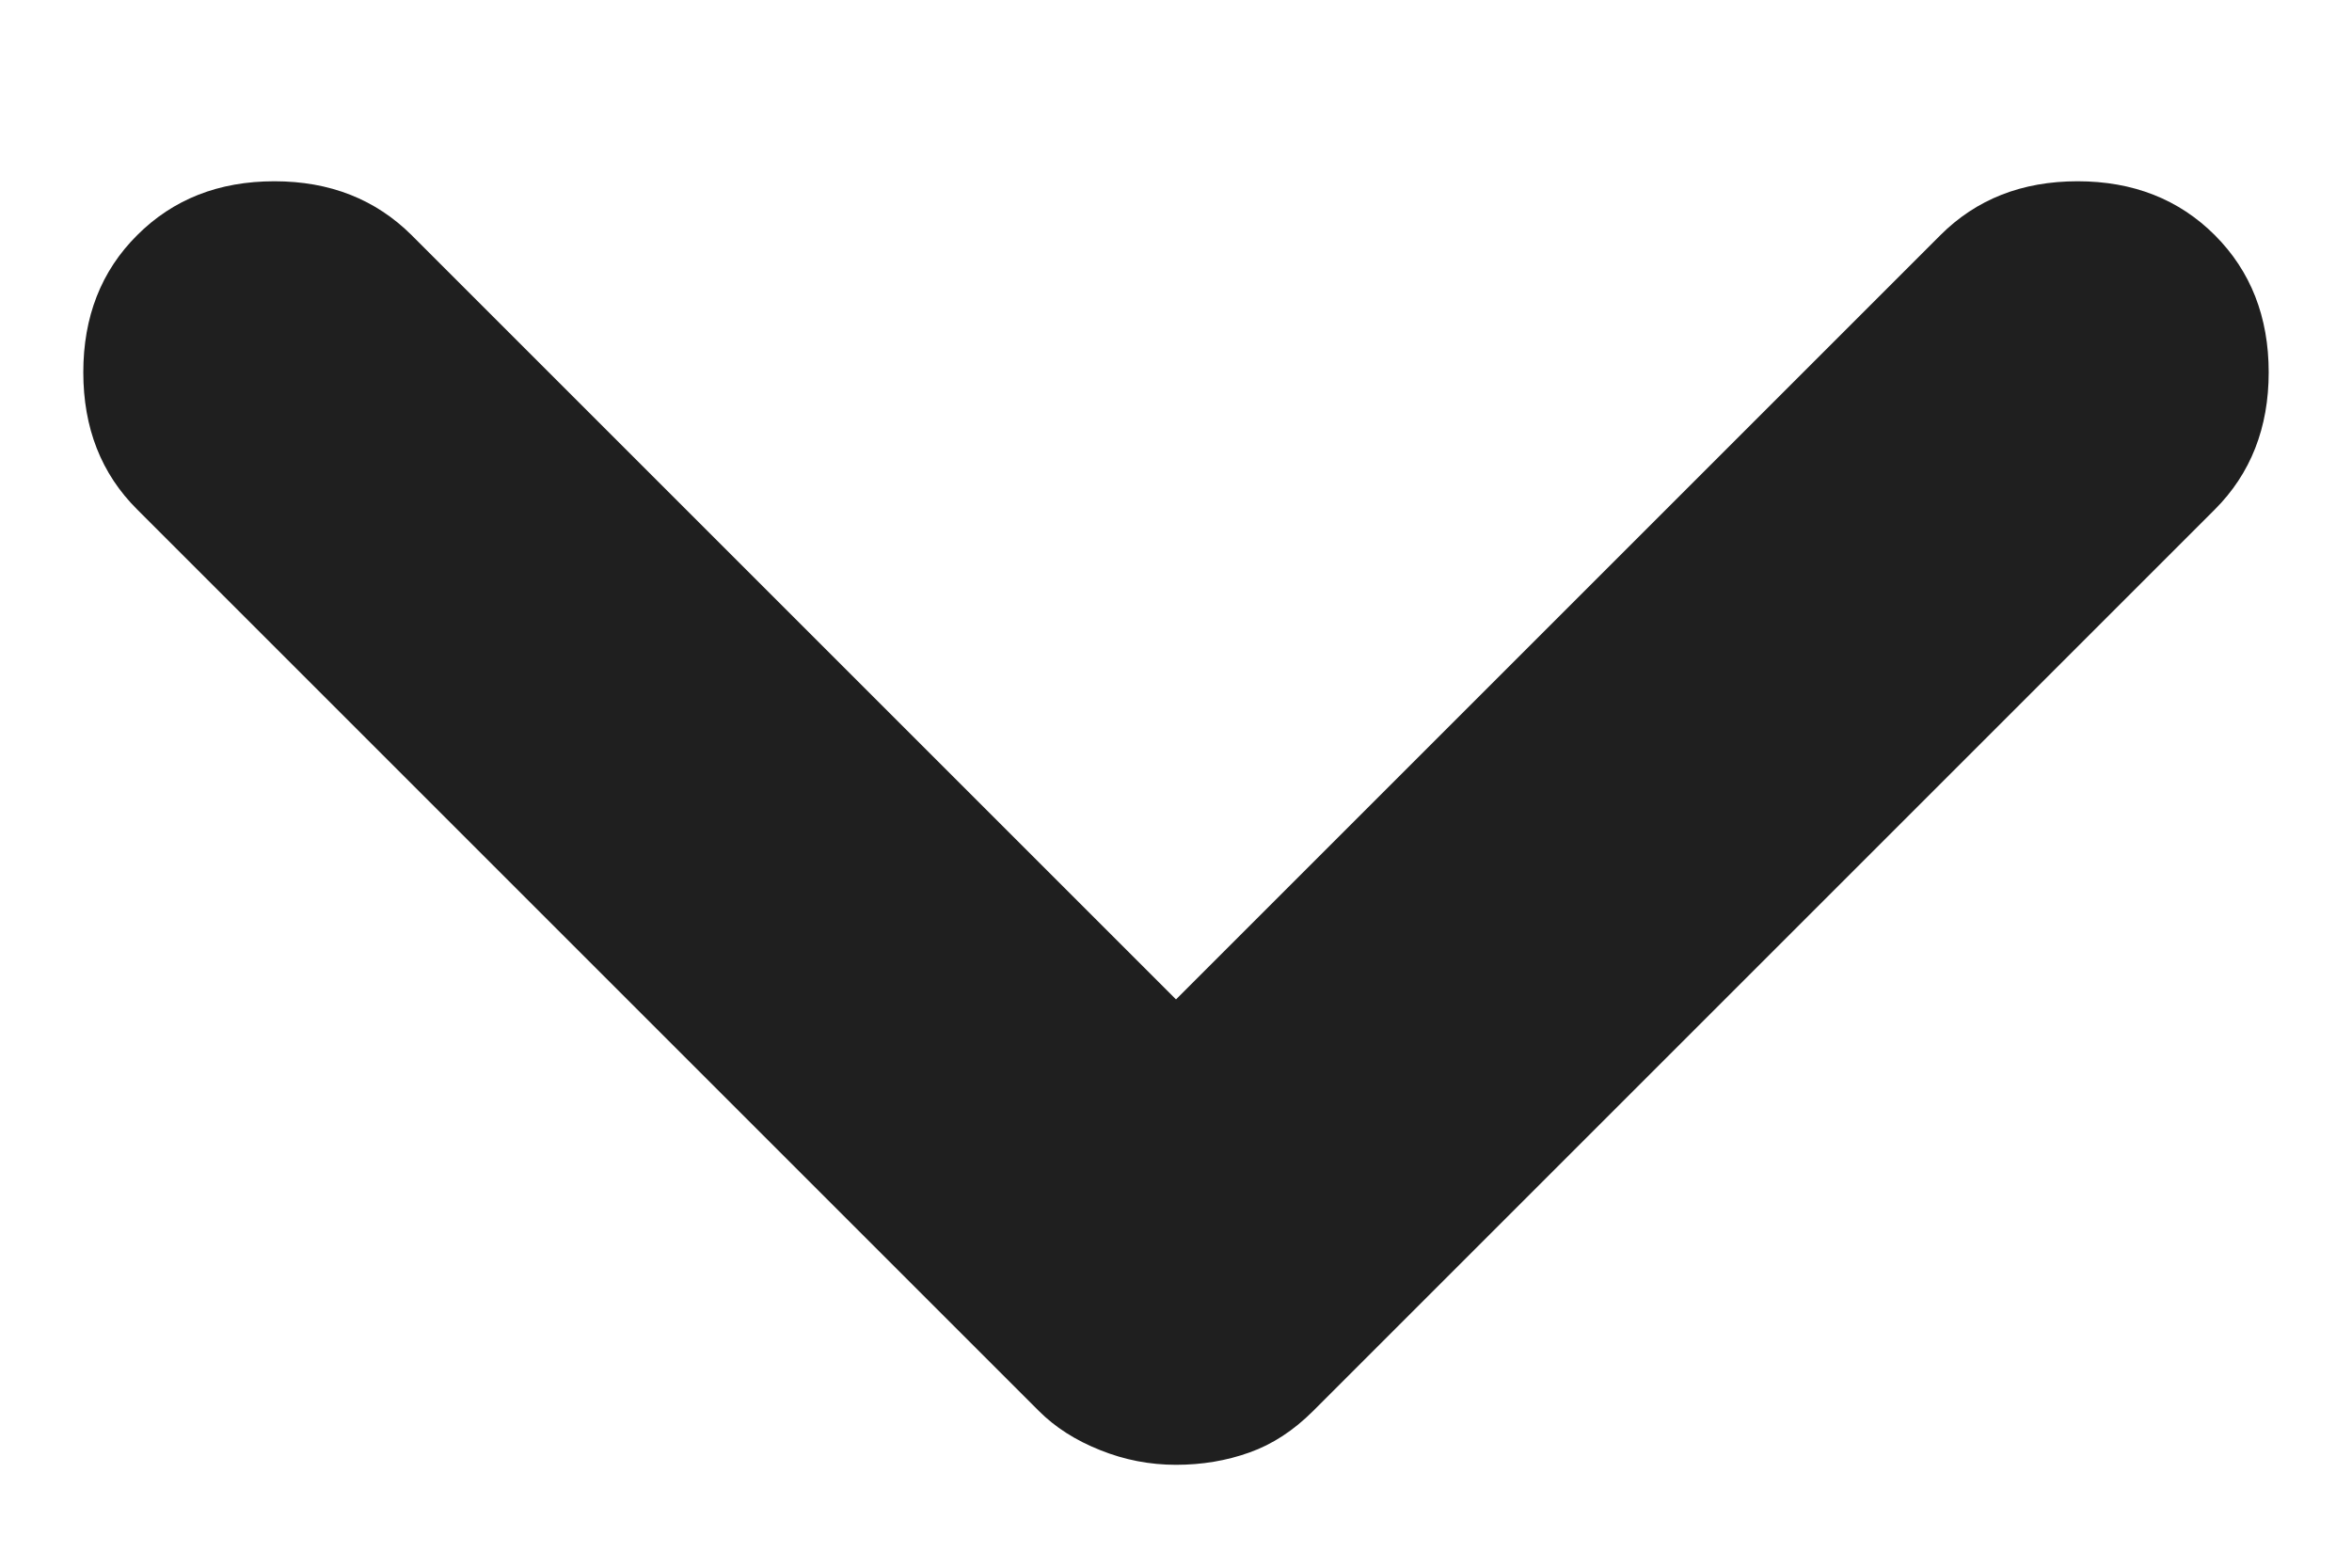 <svg width="12" height="8" viewBox="0 0 12 8" fill="none" xmlns="http://www.w3.org/2000/svg">
<path d="M6 7.475C5.866 7.475 5.737 7.45 5.613 7.4C5.487 7.35 5.383 7.283 5.3 7.2L0.7 2.6C0.516 2.417 0.425 2.183 0.425 1.9C0.425 1.617 0.516 1.383 0.7 1.2C0.883 1.017 1.116 0.925 1.4 0.925C1.683 0.925 1.916 1.017 2.1 1.2L6 5.1L9.9 1.2C10.083 1.017 10.316 0.925 10.6 0.925C10.883 0.925 11.117 1.017 11.3 1.2C11.483 1.383 11.575 1.617 11.575 1.9C11.575 2.183 11.483 2.417 11.3 2.6L6.7 7.2C6.6 7.3 6.491 7.371 6.375 7.412C6.258 7.454 6.133 7.475 6 7.475Z" fill="#1F1F1F"/>
</svg>
